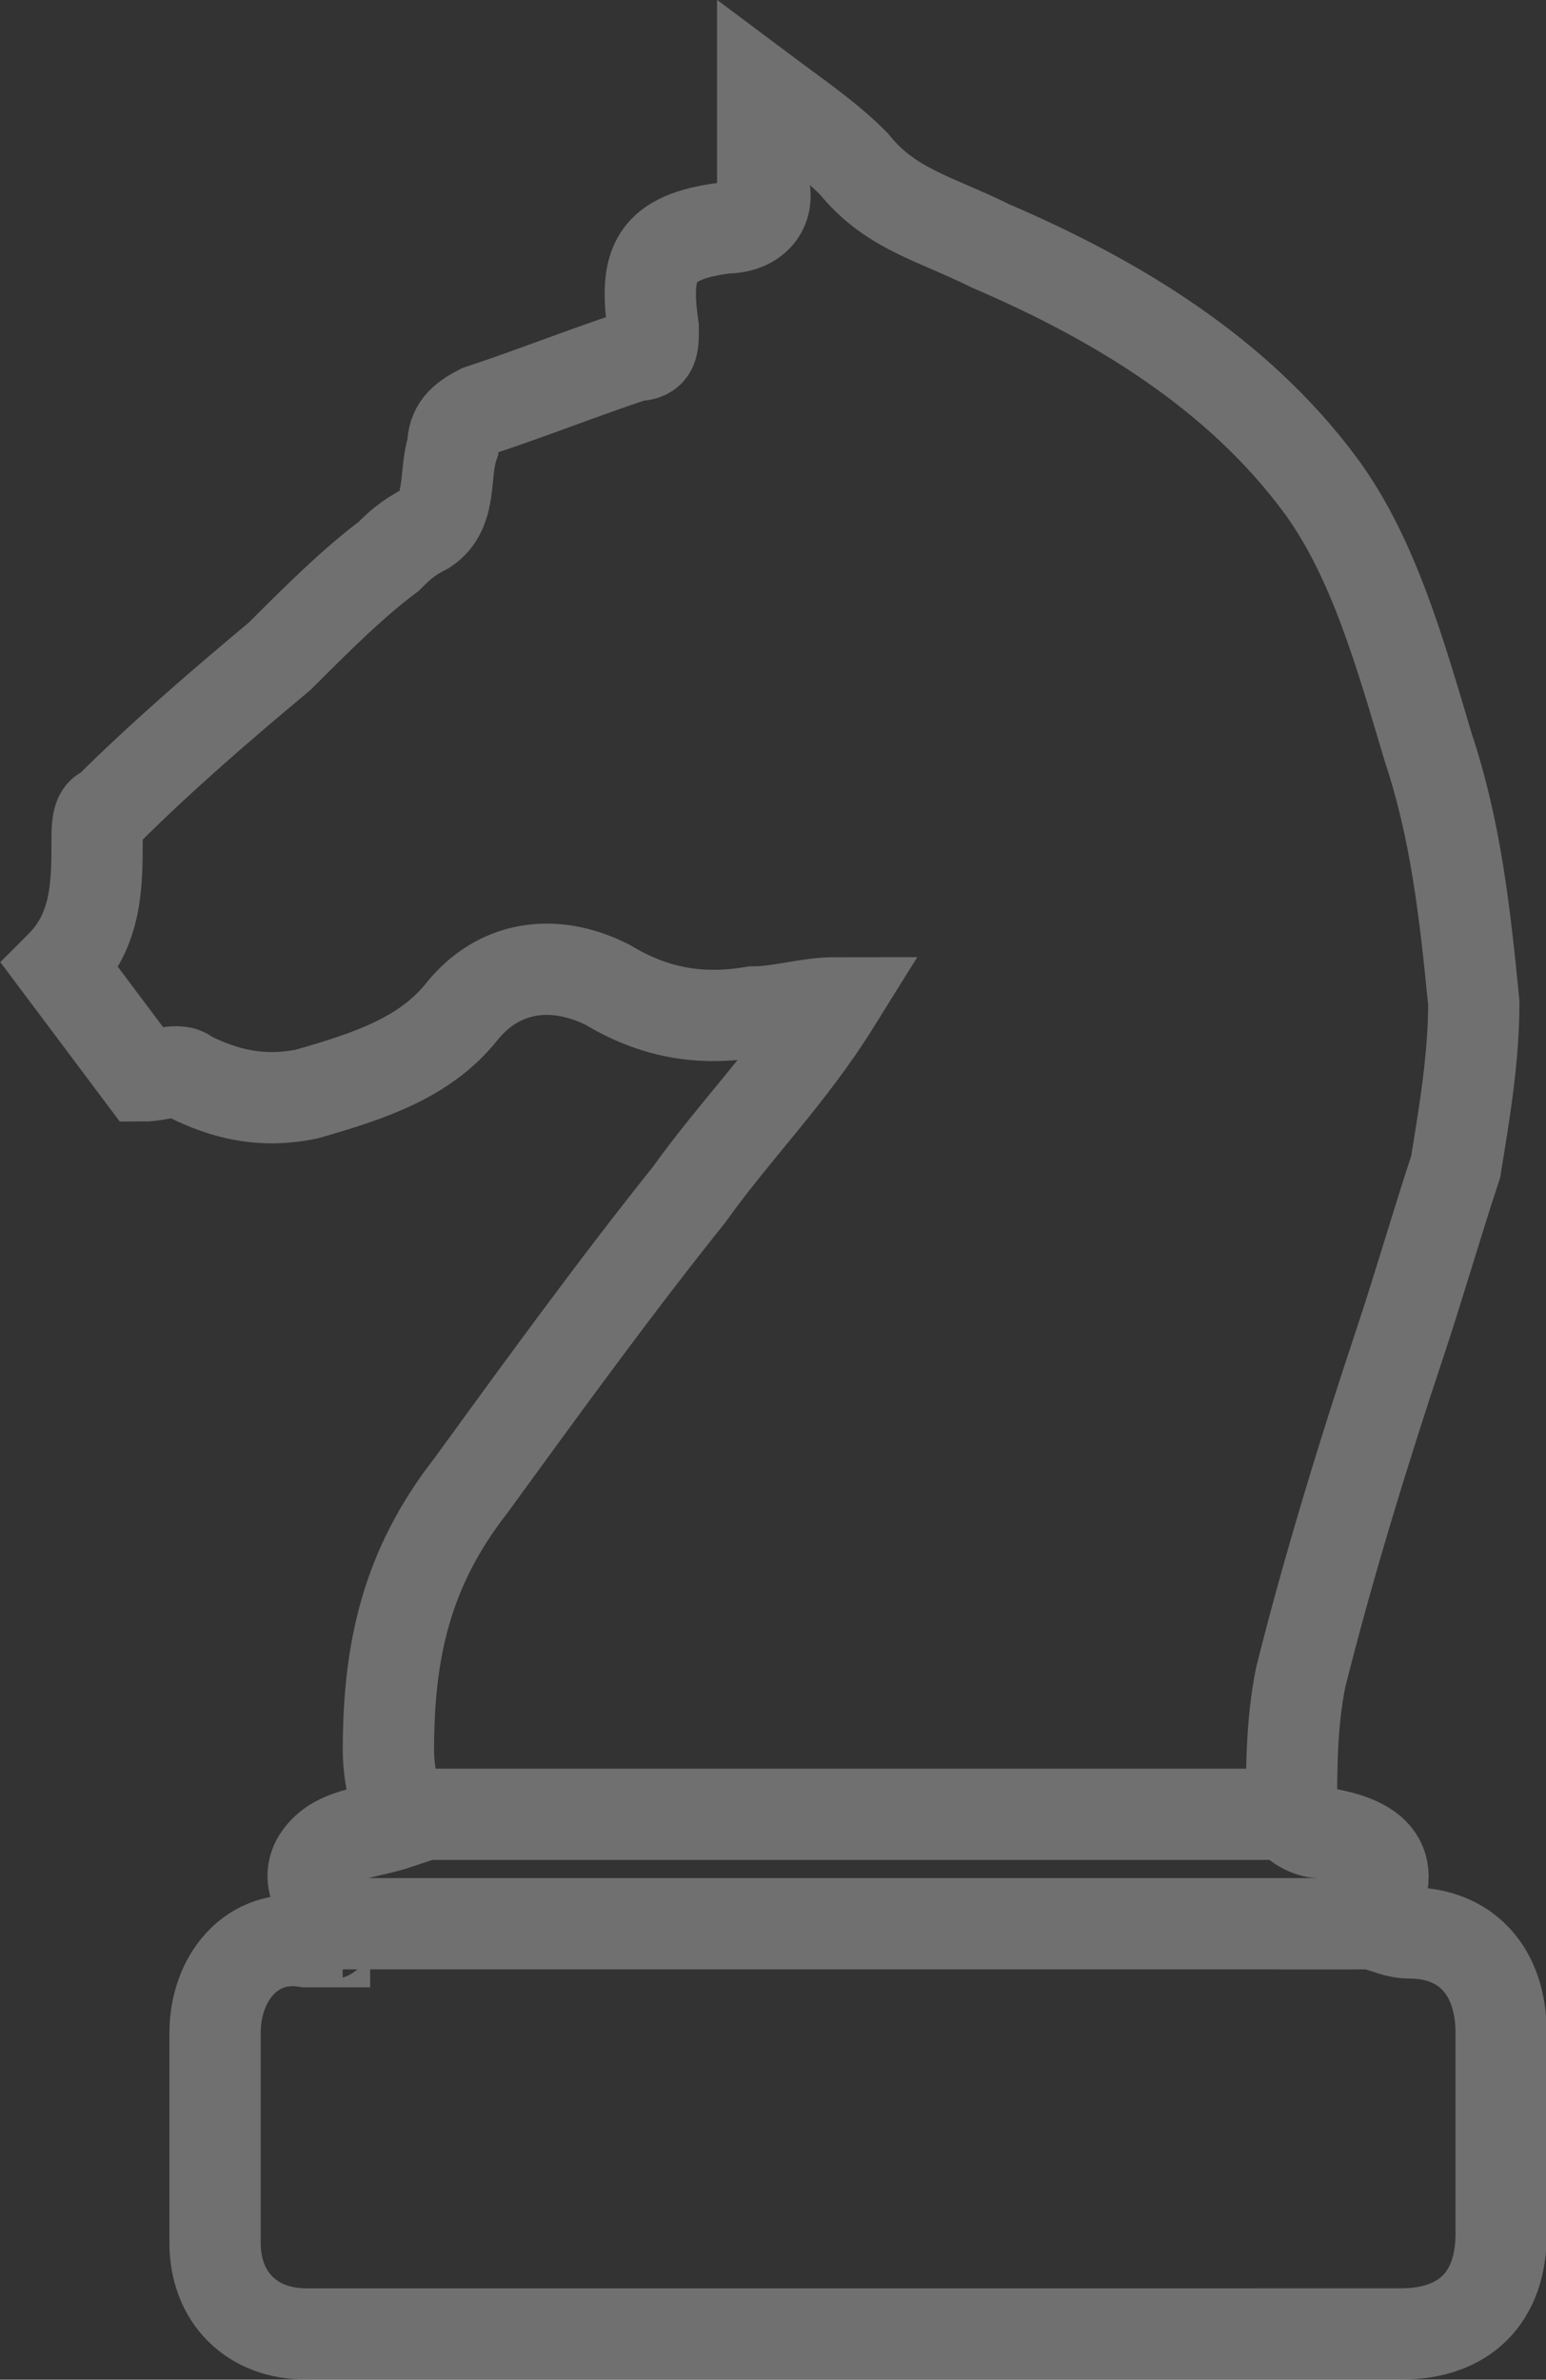 <?xml version="1.0" encoding="UTF-8"?>
<svg id="Livello_2" data-name="Livello 2" xmlns="http://www.w3.org/2000/svg" viewBox="0 0 68.94 106.1">
  <rect x="0" y="0" width="68.94" height="106.1" fill="#333333" stroke="none"/>
  <defs>
    <style>
      .cls-1 {
        opacity: .3;
      }

      .cls-2 {
        fill: none;
        stroke: #fff;
        stroke-miterlimit: 10;
        stroke-width: 4.07px;
      }
    </style>
  </defs>
  <g id="Layer_1" data-name="Layer 1">
    <g class="cls-1">
      <g>
        <path class="cls-2" d="M15.29,86.18c-.81-1.22-2.03-2.44-.81-3.66.81-.81,2.03-.81,3.25-1.22,0-.81-.41-2.03-.41-3.25,0-4.47.81-8.13,3.66-11.79,3.25-4.47,6.5-8.94,9.76-13.01,2.03-2.85,4.47-5.28,6.5-8.54-1.22,0-2.44.41-3.66.41-2.44.41-4.47,0-6.5-1.22-2.44-1.22-4.88-.81-6.5,1.22-1.63,2.03-4.07,2.85-6.91,3.66-2.03.41-3.66,0-5.28-.81-.41-.41-1.22,0-2.03,0-1.22-1.63-2.44-3.25-3.66-4.88,1.63-1.63,1.63-3.66,1.63-5.69,0-.41,0-1.22.41-1.22,2.44-2.44,5.28-4.88,7.72-6.91,1.63-1.63,3.25-3.25,4.88-4.47.41-.41.81-.81,1.63-1.22,1.22-.81.81-2.44,1.22-3.66,0-.81.41-1.22,1.22-1.63,2.44-.81,4.47-1.63,6.91-2.44.81,0,.81-.41.81-1.22-.41-2.85,0-4.07,3.25-4.47,1.22,0,2.03-.81,1.63-2.03v-4.07c1.63,1.22,2.85,2.03,4.07,3.25,1.63,2.03,3.66,2.44,6.1,3.66,5.69,2.44,10.98,5.69,14.63,10.57,2.44,3.25,3.66,7.72,4.88,11.79,1.22,3.66,1.63,7.32,2.03,11.38,0,2.44-.41,4.88-.81,7.32-.81,2.44-1.63,5.28-2.44,7.72-1.63,4.88-3.25,10.16-4.47,15.04-.41,2.03-.41,4.07-.41,6.1,0,.41.81.81,1.22.81,2.85.41,3.66,1.63,2.03,4.07.81,0,1.22.41,2.03.41,2.44,0,4.07,1.63,4.07,4.47v8.94c0,2.85-1.63,4.47-4.47,4.47H13.66c-2.44,0-4.07-1.63-4.07-4.07v-9.35c0-2.44,1.63-4.47,4.07-4.07h.81c0-.41.41-.41.81-.41Z"/>
        <line class="cls-2" x1="60.41" y1="85.77" x2="13.25" y2="85.77"/>
      </g>
      <line class="cls-2" x1="18.54" y1="80.89" x2="57.56" y2="80.89"/>
    </g>
  </g>
</svg>